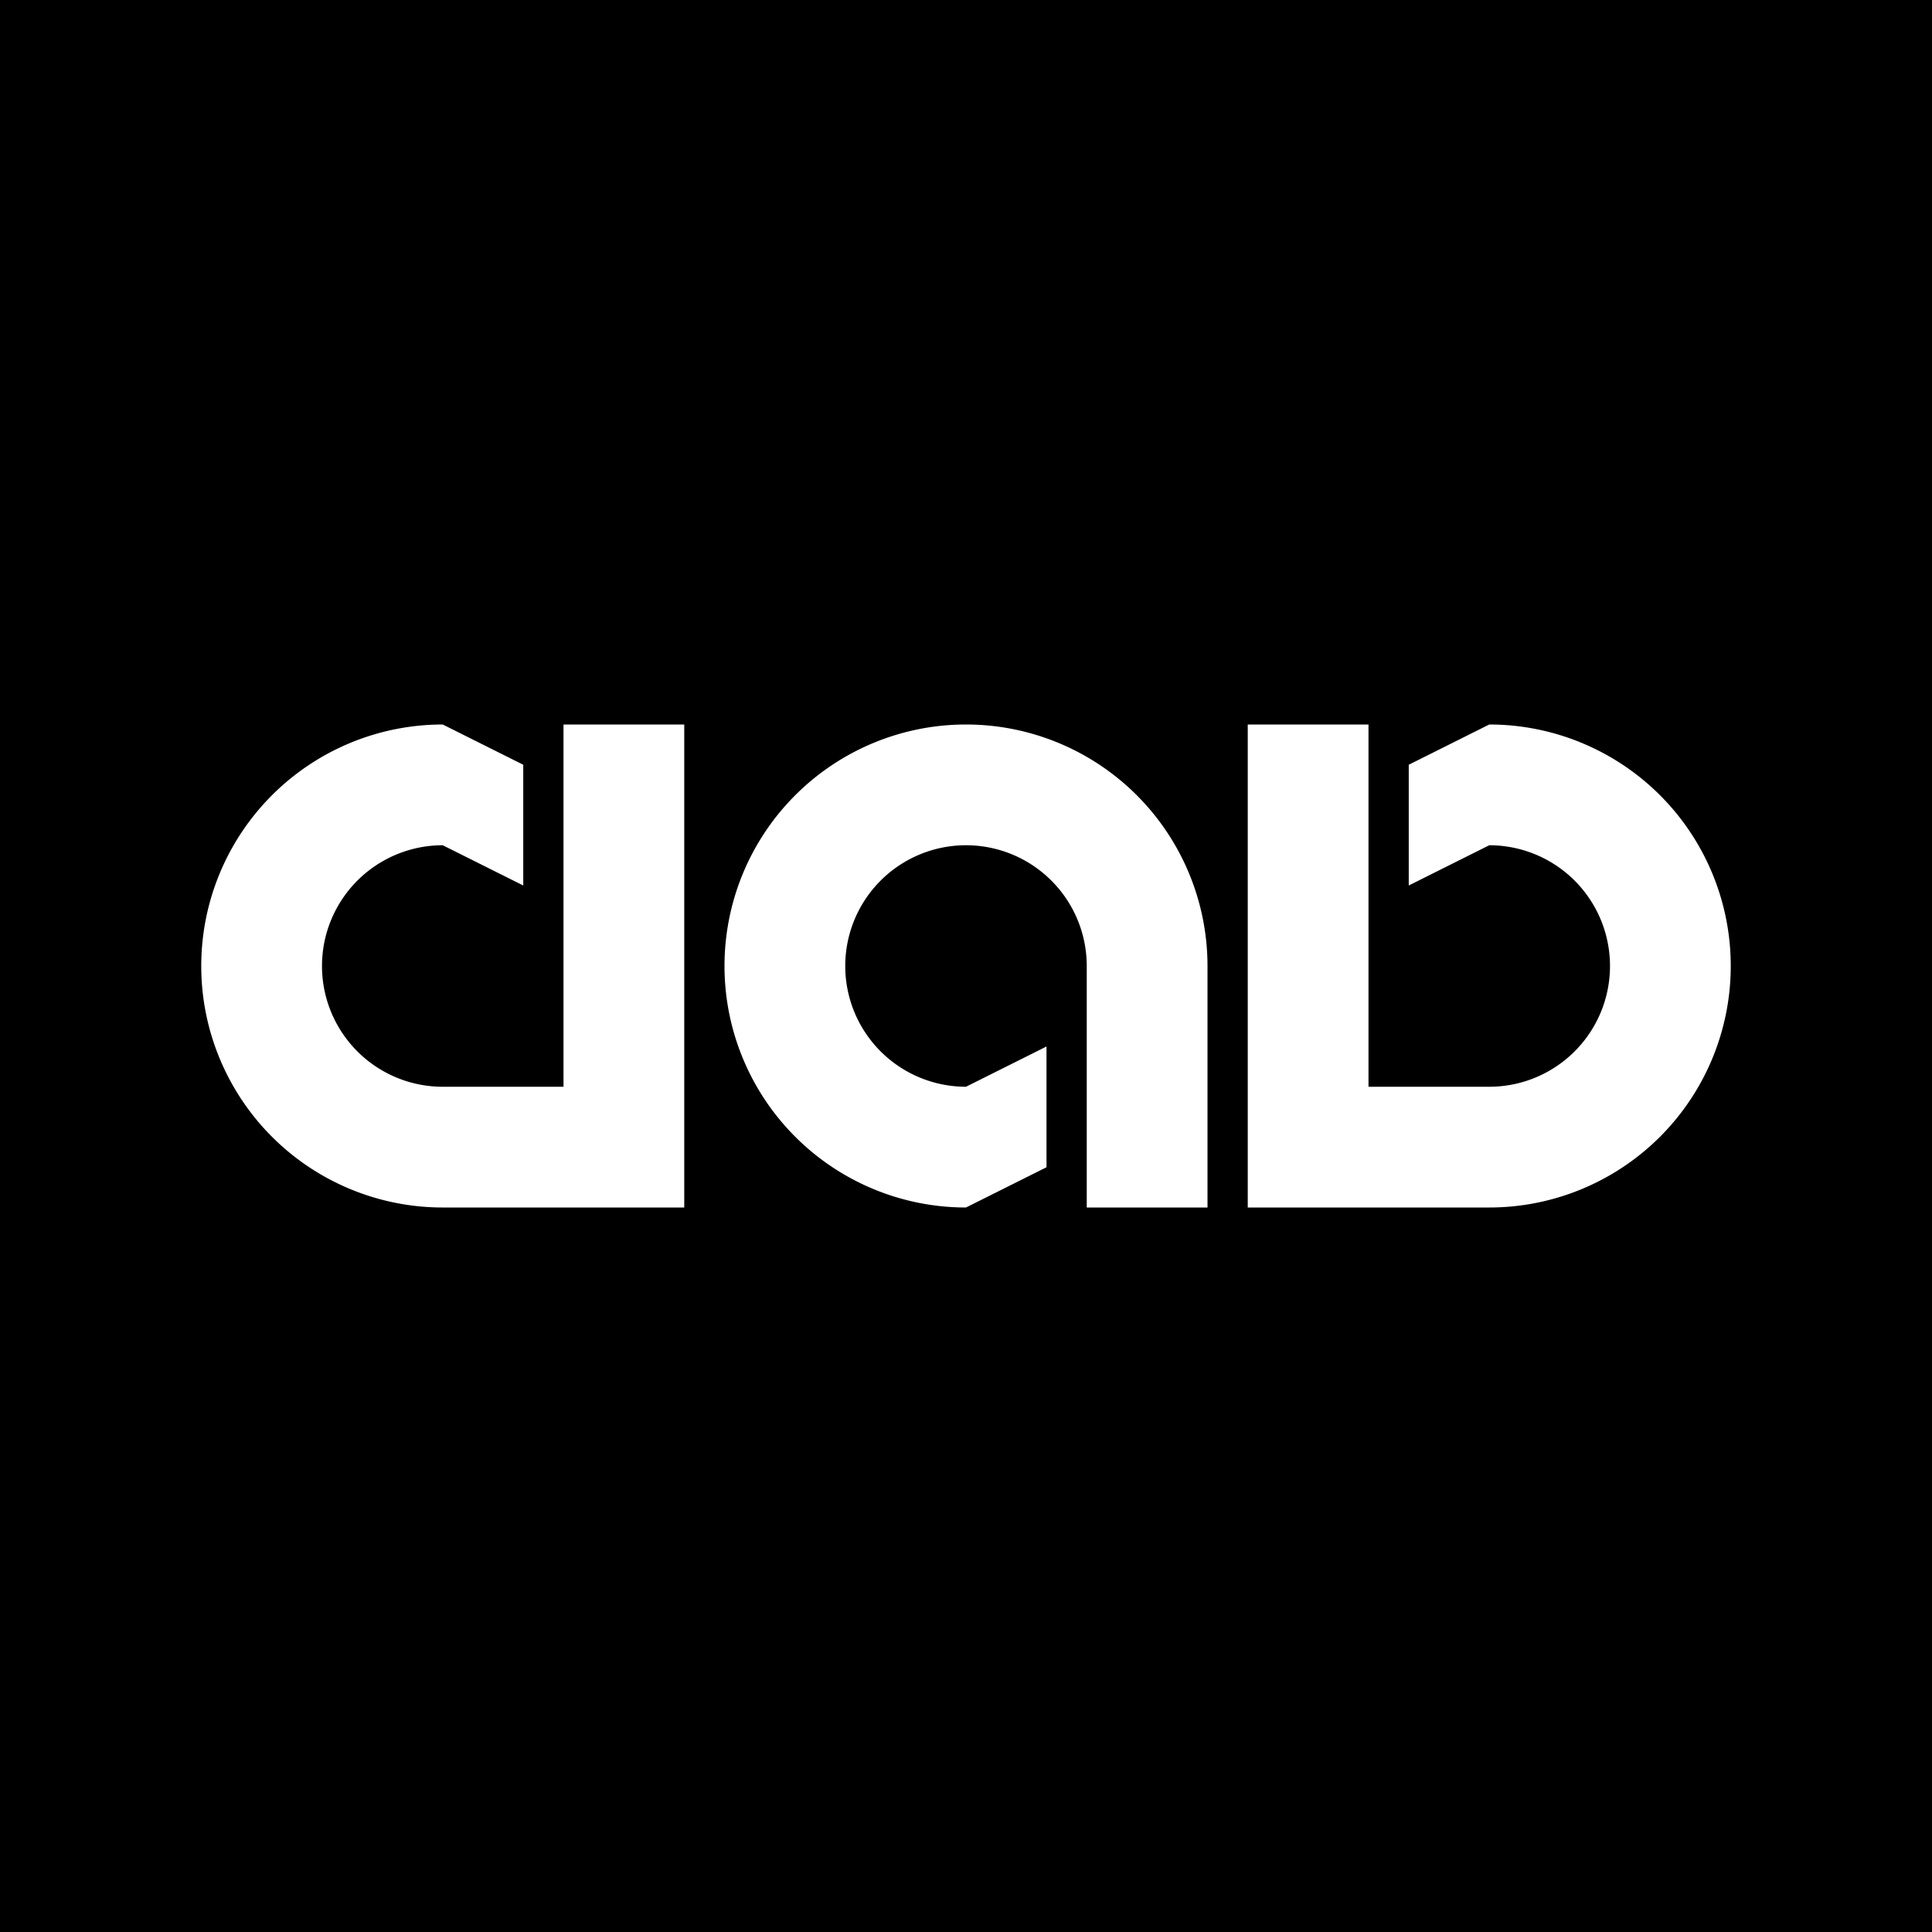 <svg xmlns="http://www.w3.org/2000/svg" viewBox="0 0 48 48"><rect style="fill:#ff4000;fill:color(display-p3 1 0.251 0)" width="48" height="48"/><path style="fill:#fff" d="M14,27H11a3,3,0,0,1,0-6l2,1V19l-2-1a6,6,0,0,0,0,12h6V18H14Zm23-9-2,1v3l2-1a3,3,0,0,1,0,6H34V18H31V30h6a6,6,0,0,0,0-12ZM24,18a6,6,0,0,0,0,12l2-1V26l-2,1a3,3,0,1,1,3-3v6h3V24A6,6,0,0,0,24,18Z"/></svg>